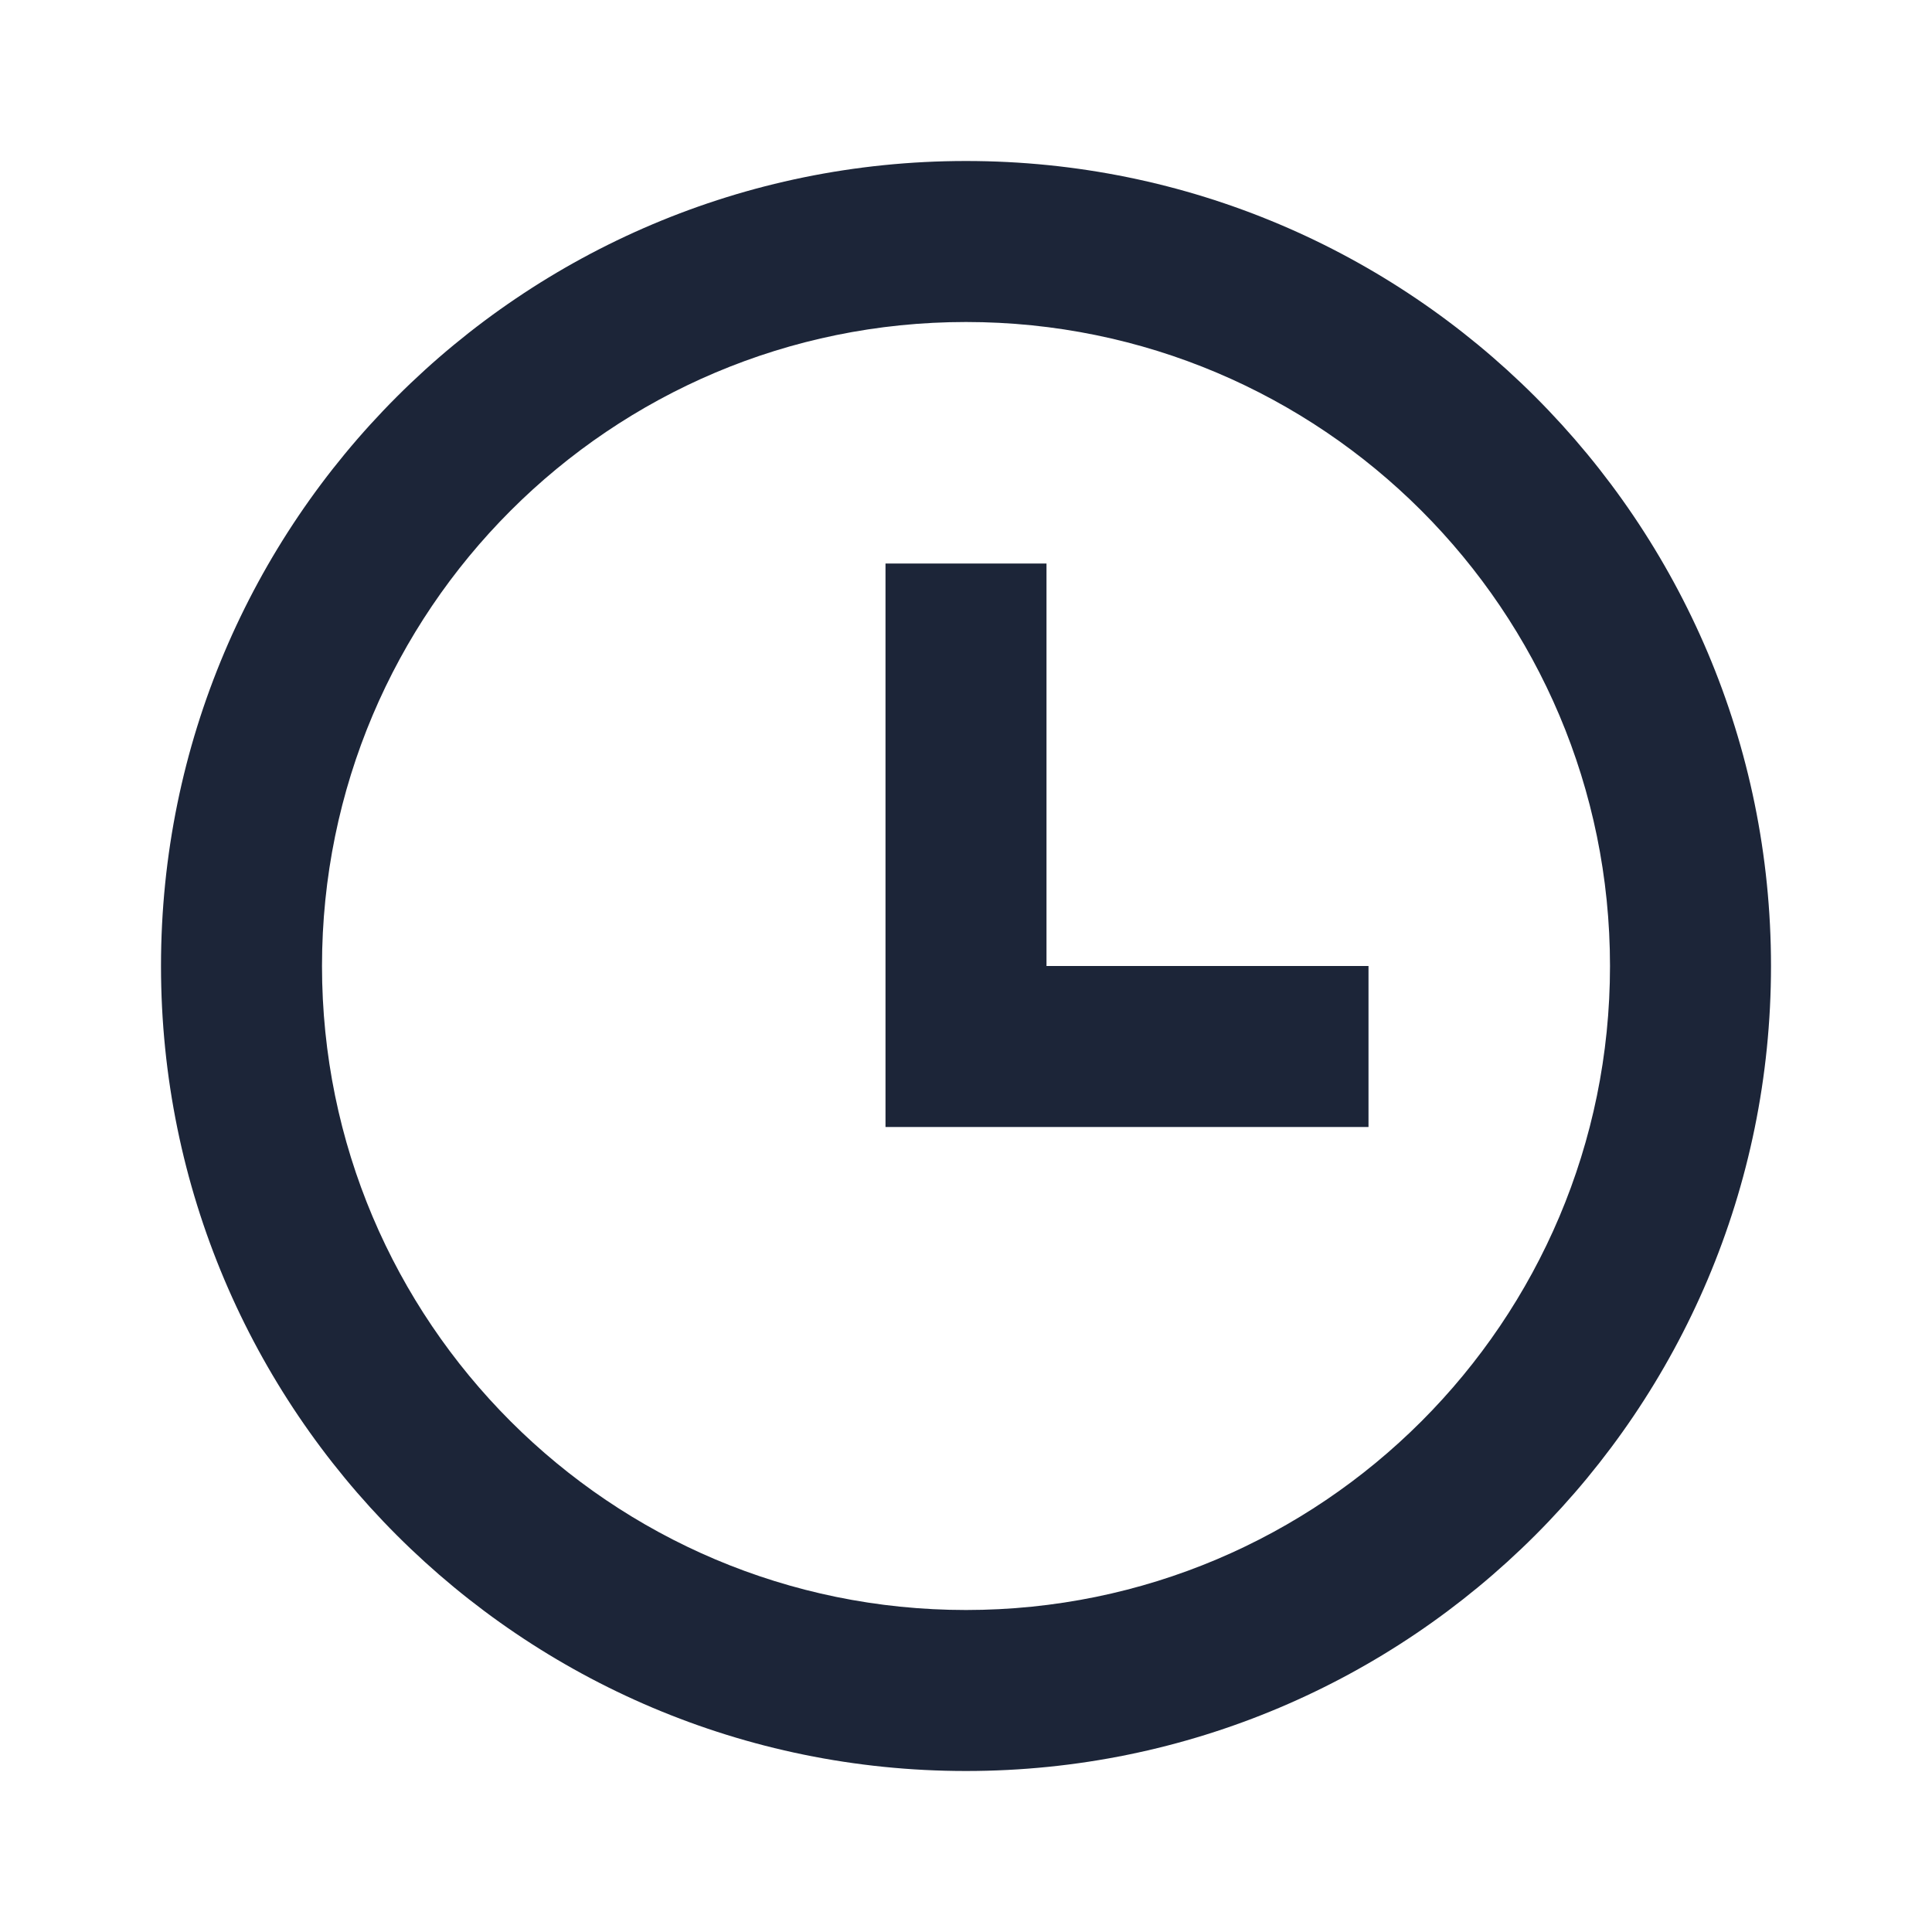 <svg xmlns="http://www.w3.org/2000/svg" width="24" height="24" viewBox="0 0 24 24">
    <g fill="none" fill-rule="evenodd">
        <g>
            <g>
                <g>
                    <path d="M0 0L24 0 24 24 0 24z" transform="translate(-1255 -979) translate(581 904) translate(674 75)"/>
                    <path fill="#1C2538" fill-rule="nonzero" d="M12 22C6.477 22 2 17.523 2 12S6.477 2 12 2s10 4.477 10 10-4.477 10-10 10zm0-2c4.418 0 8-3.582 8-8s-3.582-8-8-8-8 3.582-8 8 3.582 8 8 8zm1-8h4v2h-6V7h2v5z" transform="translate(-1255 -979) translate(581 904) translate(674 75)"/>
                </g>
            </g>
        </g>
    </g>
</svg>

